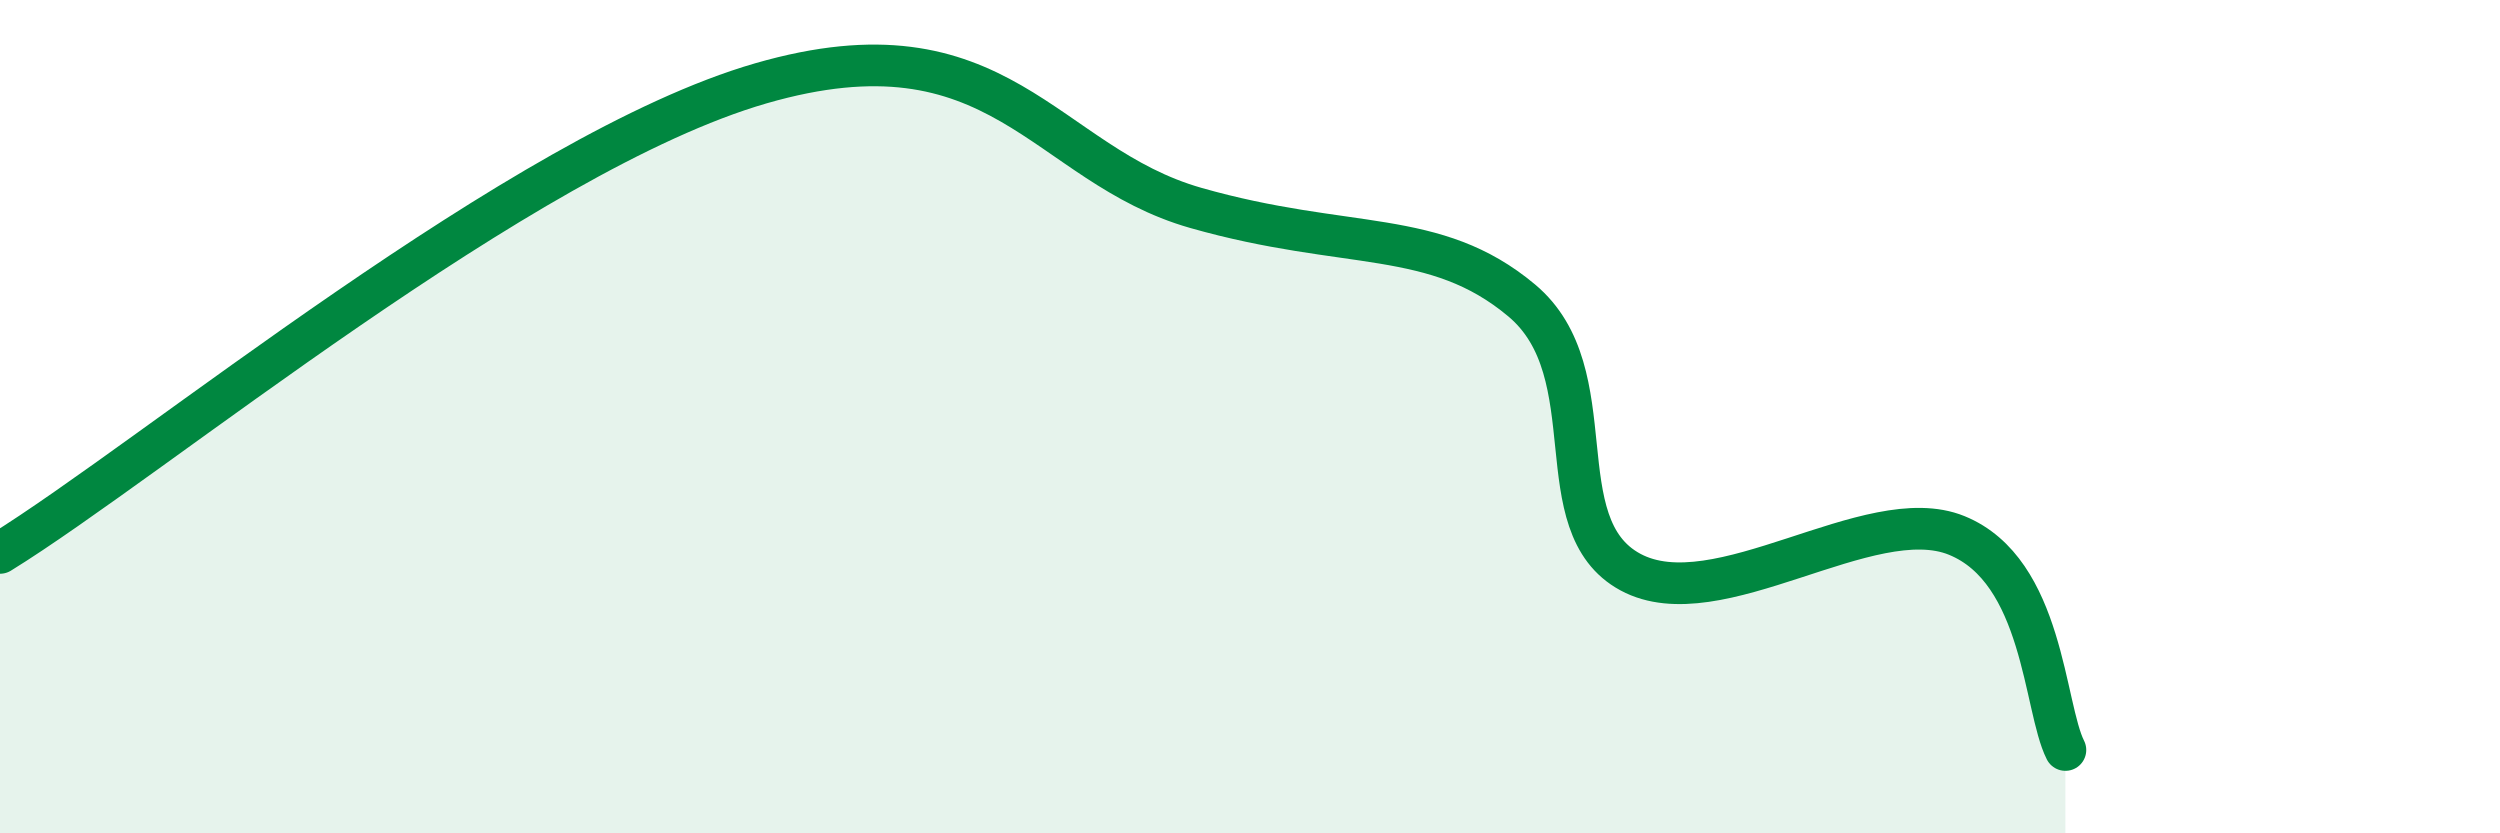 
    <svg width="60" height="20" viewBox="0 0 60 20" xmlns="http://www.w3.org/2000/svg">
      <path
        d="M 0,13.27 C 3.65,11.02 12.52,3.66 18.26,2 C 24,0.34 25.05,3.95 28.7,4.99 C 32.35,6.03 34.43,5.46 36.52,7.21 C 38.61,8.96 37.04,12.6 39.13,13.73 C 41.22,14.86 44.87,12 46.96,12.85 C 49.05,13.7 49.05,16.97 49.57,18L49.57 20L0 20Z"
        fill="#008740"
        opacity="0.1"
        stroke-linecap="round"
        stroke-linejoin="round"
      />
      <path
        d="M 0,13.27 C 3.65,11.02 12.52,3.66 18.26,2 C 24,0.34 25.05,3.95 28.7,4.99 C 32.35,6.03 34.43,5.46 36.52,7.21 C 38.61,8.96 37.04,12.6 39.13,13.73 C 41.22,14.86 44.87,12 46.96,12.85 C 49.05,13.7 49.05,16.97 49.57,18"
        stroke="#008740"
        stroke-width="1"
        fill="none"
        stroke-linecap="round"
        stroke-linejoin="round"
      />
    </svg>
  